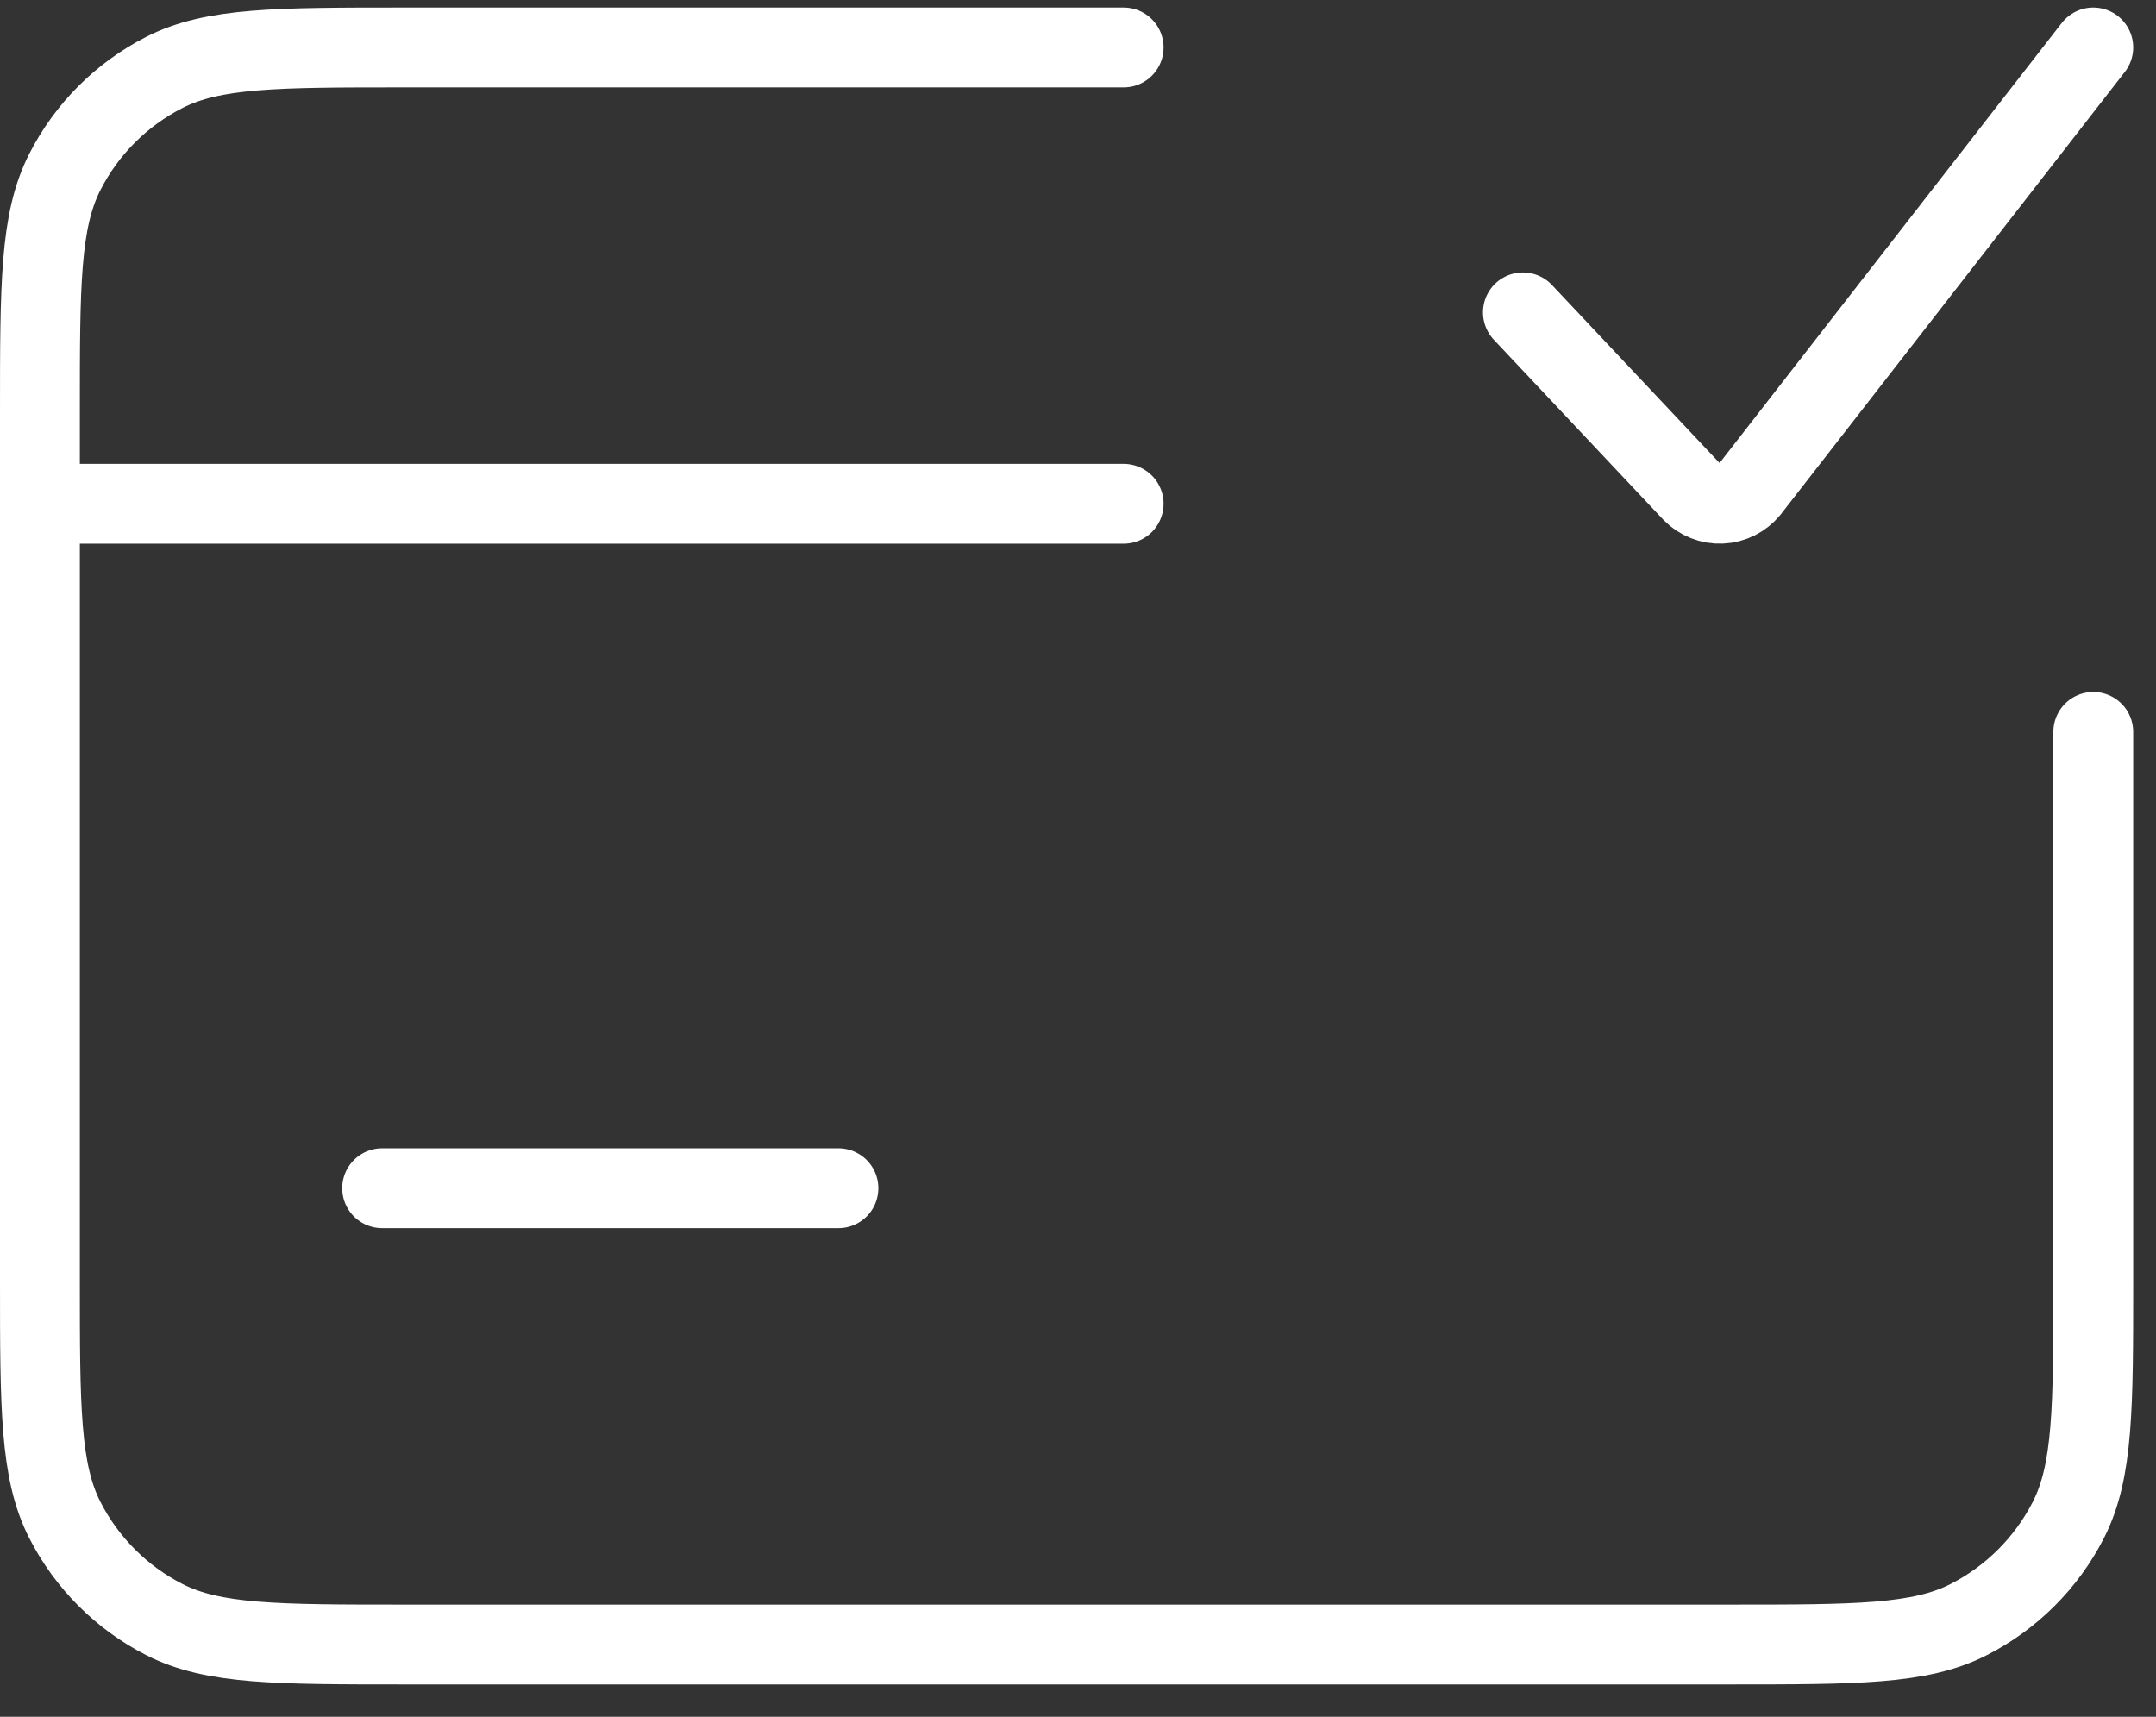 <svg width="54" height="43" viewBox="0 0 54 43" fill="none" xmlns="http://www.w3.org/2000/svg">
<rect x="0" y="0" width="54" height="43" fill="#333333" stroke="none"/>
<path d="M1 12.618V10.332C1 7.132 1 5.532 1.623 4.309C2.171 3.232 3.043 2.361 4.12 1.812C5.343 1.189 6.943 1.189 10.143 1.189H28.143M1 12.618H28.143M1 12.618V32.047C1 35.247 1 36.847 1.623 38.069C2.171 39.145 3.045 40.019 4.12 40.567C5.34 41.19 6.94 41.19 10.134 41.19H43.294C46.489 41.19 48.086 41.19 49.306 40.567C50.383 40.018 51.257 39.144 51.806 38.069C52.429 36.847 52.429 35.252 52.429 32.058V18.332M38.143 7.824L42.383 12.327C42.477 12.424 42.592 12.499 42.718 12.549C42.844 12.599 42.979 12.622 43.114 12.616C43.249 12.61 43.382 12.576 43.503 12.515C43.624 12.454 43.731 12.369 43.817 12.264L52.429 1.189M9.571 29.761H21" stroke="white" stroke-width="2" stroke-linecap="round" stroke-linejoin="round"/>
</svg>
